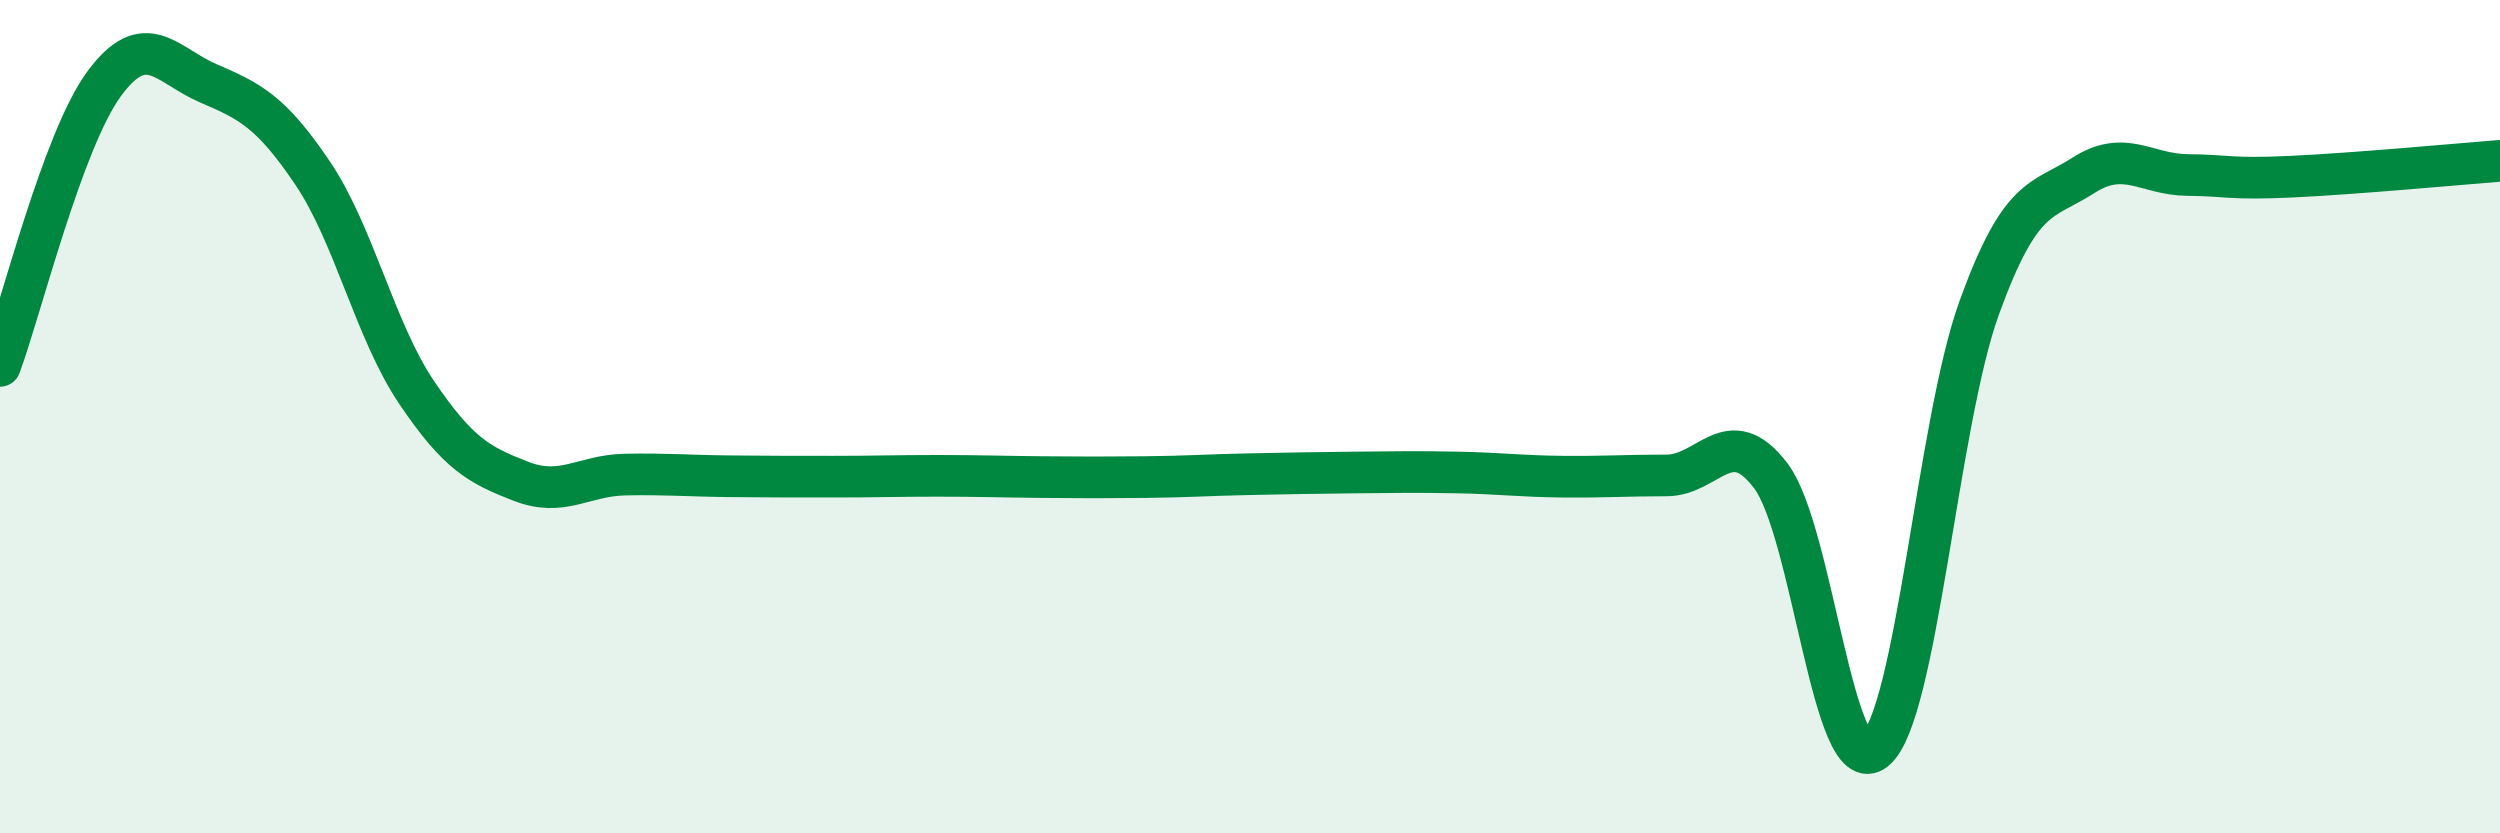 
    <svg width="60" height="20" viewBox="0 0 60 20" xmlns="http://www.w3.org/2000/svg">
      <path
        d="M 0,8.78 C 0.5,7.43 1.5,3.37 2.5,2.01 C 3.5,0.65 4,1.57 5,2 C 6,2.43 6.5,2.67 7.5,4.15 C 8.5,5.63 9,7.94 10,9.42 C 11,10.9 11.5,11.16 12.5,11.55 C 13.5,11.94 14,11.41 15,11.39 C 16,11.37 16.5,11.42 17.5,11.43 C 18.5,11.44 19,11.44 20,11.44 C 21,11.44 21.5,11.42 22.5,11.42 C 23.5,11.42 24,11.44 25,11.45 C 26,11.46 26.5,11.46 27.5,11.45 C 28.5,11.44 29,11.4 30,11.38 C 31,11.36 31.5,11.35 32.5,11.34 C 33.5,11.33 34,11.32 35,11.34 C 36,11.36 36.5,11.43 37.5,11.44 C 38.5,11.45 39,11.41 40,11.41 C 41,11.41 41.5,10.1 42.5,11.42 C 43.5,12.74 44,18.81 45,18 C 46,17.19 46.5,10.15 47.5,7.39 C 48.5,4.63 49,4.85 50,4.21 C 51,3.57 51.5,4.19 52.5,4.2 C 53.5,4.21 53.5,4.31 55,4.24 C 56.5,4.17 59,3.94 60,3.86L60 20L0 20Z"
        fill="#008740"
        opacity="0.1"
        stroke-linecap="round"
        stroke-linejoin="round"
      />
      <path
        d="M 0,8.78 C 0.5,7.43 1.5,3.37 2.5,2.01 C 3.5,0.65 4,1.57 5,2 C 6,2.43 6.5,2.67 7.5,4.15 C 8.5,5.63 9,7.94 10,9.42 C 11,10.9 11.5,11.16 12.5,11.55 C 13.5,11.94 14,11.41 15,11.39 C 16,11.37 16.5,11.42 17.5,11.43 C 18.5,11.44 19,11.44 20,11.44 C 21,11.44 21.5,11.42 22.5,11.42 C 23.5,11.42 24,11.44 25,11.45 C 26,11.46 26.5,11.46 27.5,11.45 C 28.5,11.44 29,11.4 30,11.38 C 31,11.36 31.5,11.35 32.5,11.34 C 33.5,11.33 34,11.32 35,11.34 C 36,11.36 36.5,11.43 37.5,11.44 C 38.5,11.45 39,11.41 40,11.41 C 41,11.41 41.5,10.1 42.5,11.42 C 43.5,12.74 44,18.81 45,18 C 46,17.19 46.5,10.15 47.5,7.39 C 48.5,4.63 49,4.85 50,4.21 C 51,3.57 51.5,4.19 52.5,4.2 C 53.5,4.21 53.5,4.31 55,4.24 C 56.5,4.17 59,3.94 60,3.86"
        stroke="#008740"
        stroke-width="1"
        fill="none"
        stroke-linecap="round"
        stroke-linejoin="round"
      />
    </svg>
  